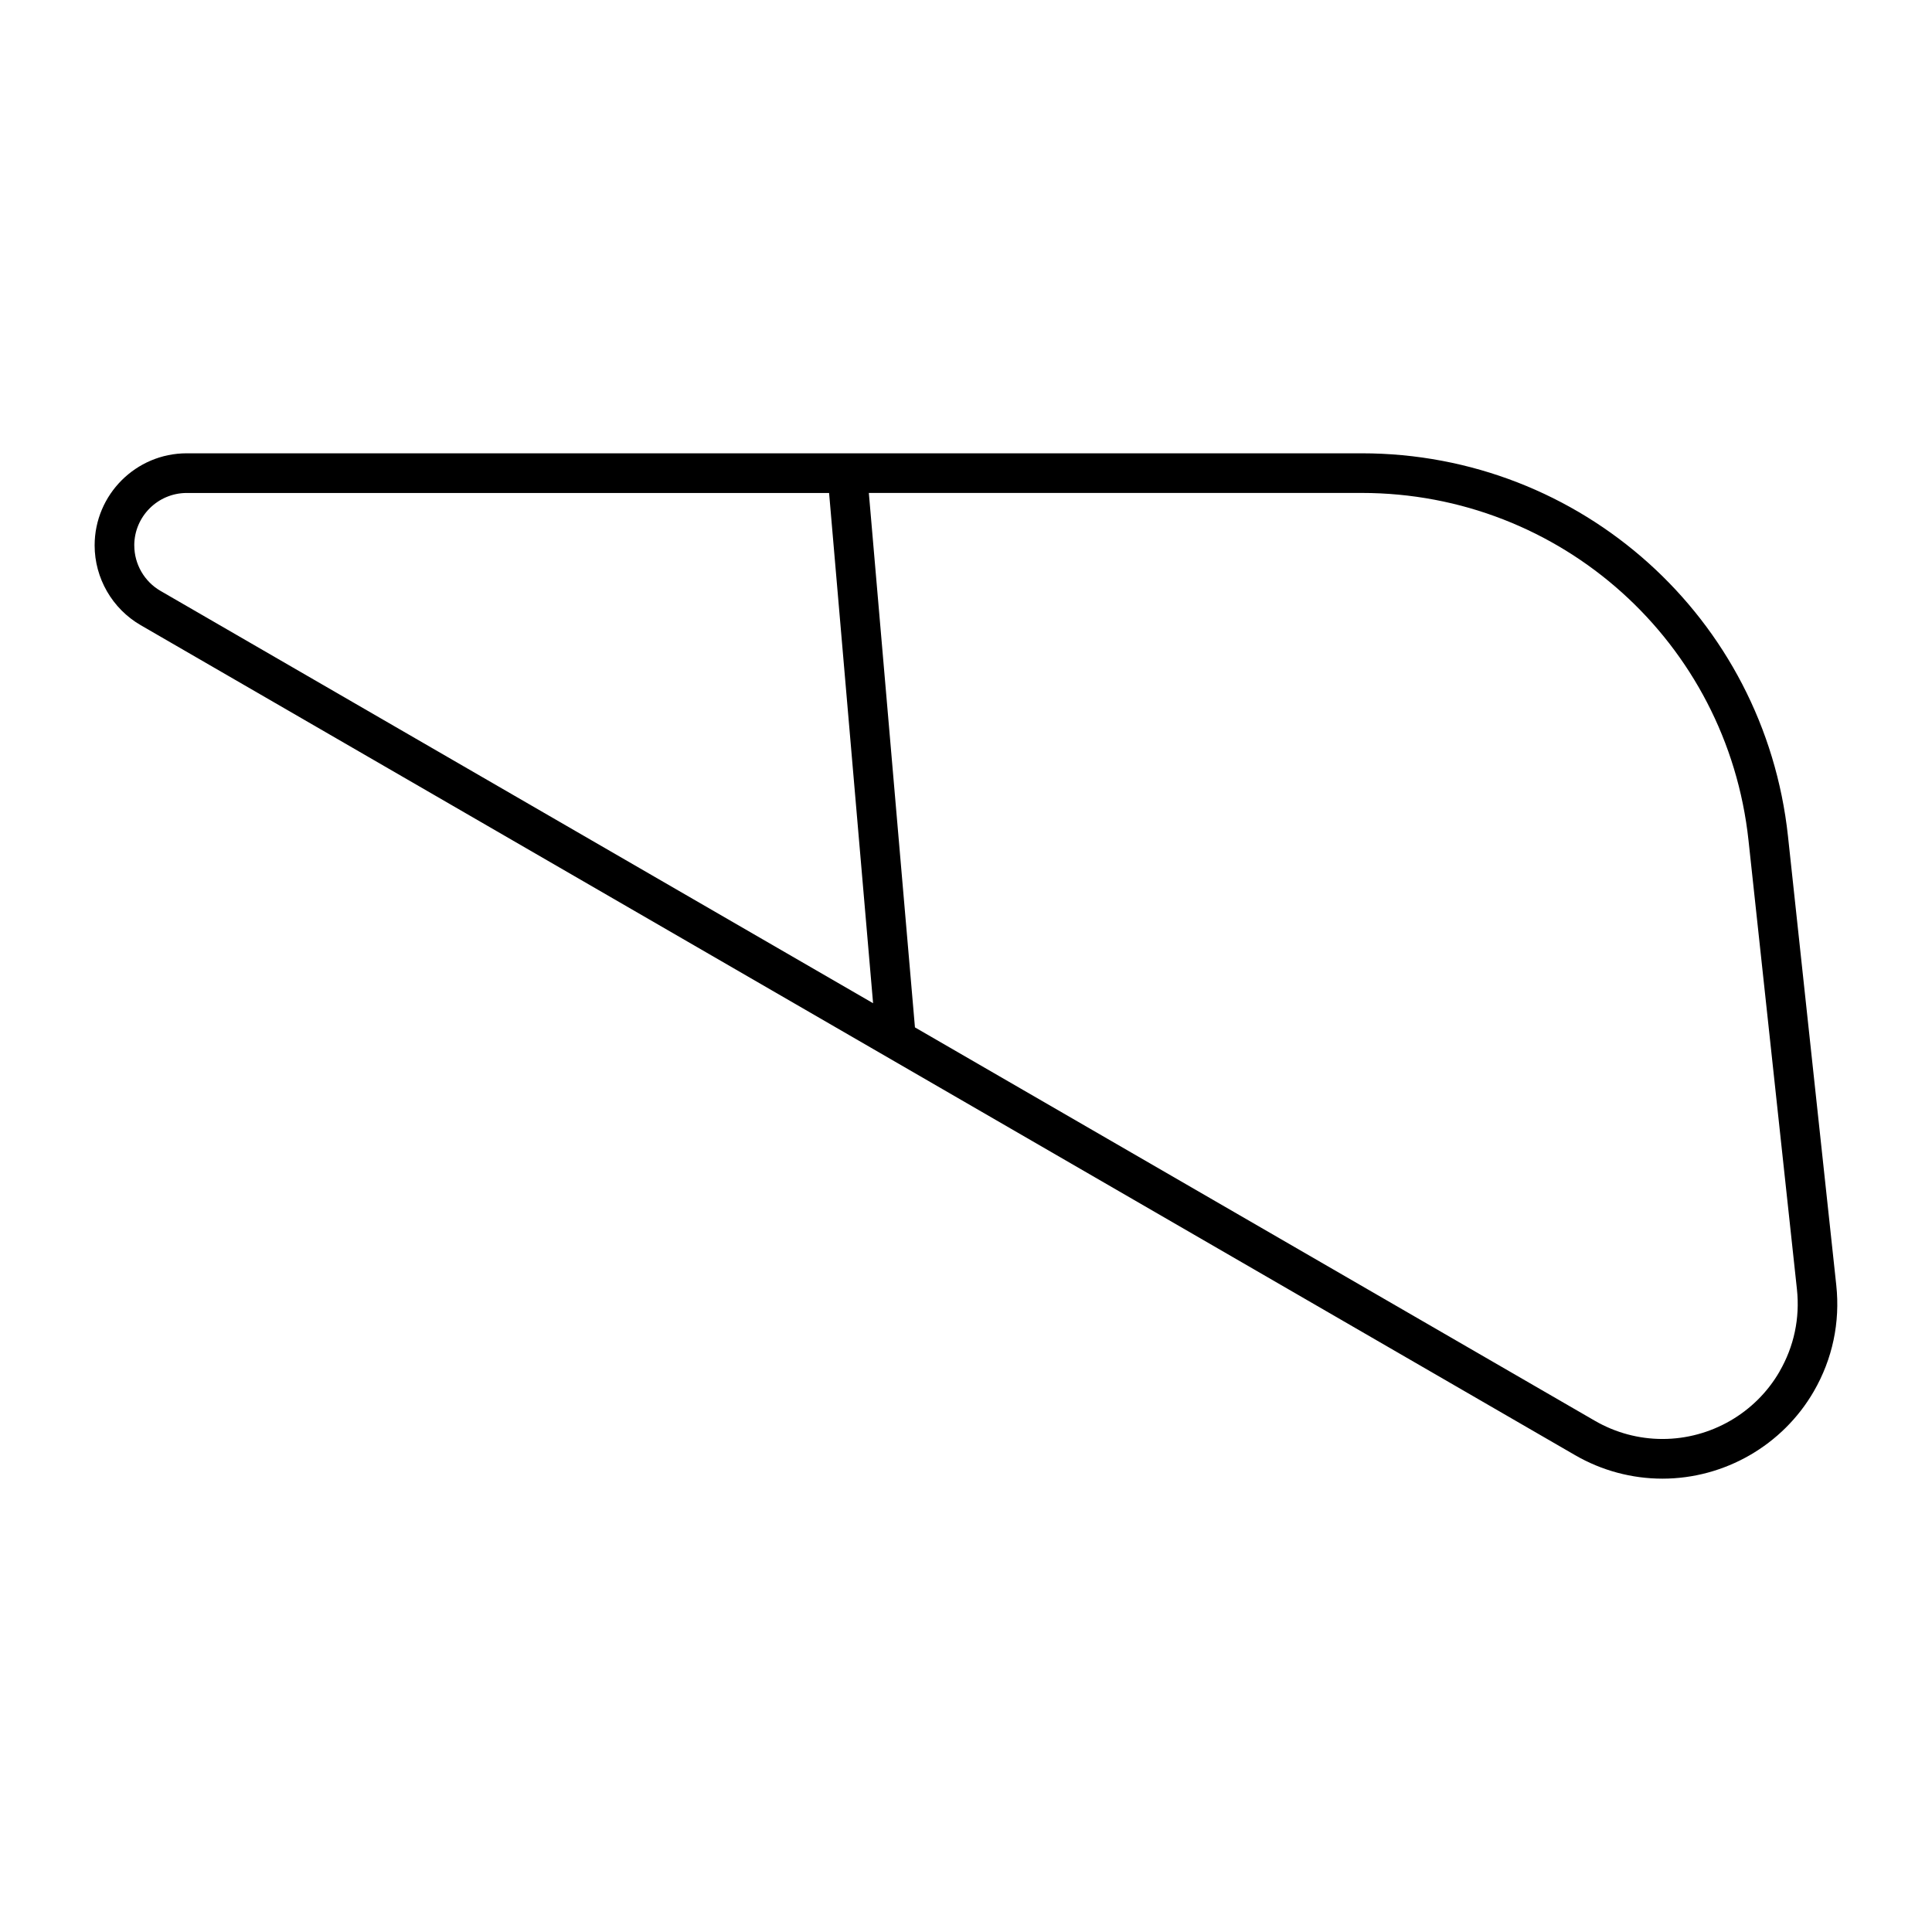 <?xml version="1.0" encoding="UTF-8"?>
<!-- Uploaded to: ICON Repo, www.iconrepo.com, Generator: ICON Repo Mixer Tools -->
<svg fill="#000000" width="800px" height="800px" version="1.1" viewBox="144 144 512 512" xmlns="http://www.w3.org/2000/svg">
 <path d="m617.83 365.58c-6.246-57.832-54.801-101.45-112.97-101.45h-311.38c-13.457 0-24.402 10.949-24.402 24.406 0 8.68 4.672 16.773 12.188 21.129l380.14 219.96c7.031 4.082 15.051 6.234 23.145 6.234 16.488 0 31.867-8.859 40.117-23.121 4.965-8.574 7.023-18.305 5.961-28.172zm-438.25-77.031c0-7.672 6.246-13.906 13.906-13.906h170.23l11.66 135.22-188.84-109.27c-4.285-2.477-6.949-7.094-6.949-12.039zm436.02 218.92c-6.371 11.031-18.262 17.875-31.035 17.875-6.254 0-12.449-1.66-17.895-4.816l-180.2-104.26-12.219-141.63 130.6-0.004c52.797 0 96.867 39.582 102.52 92.07l12.836 118.98c0.82 7.641-0.777 15.156-4.617 21.781z"/>
</svg>